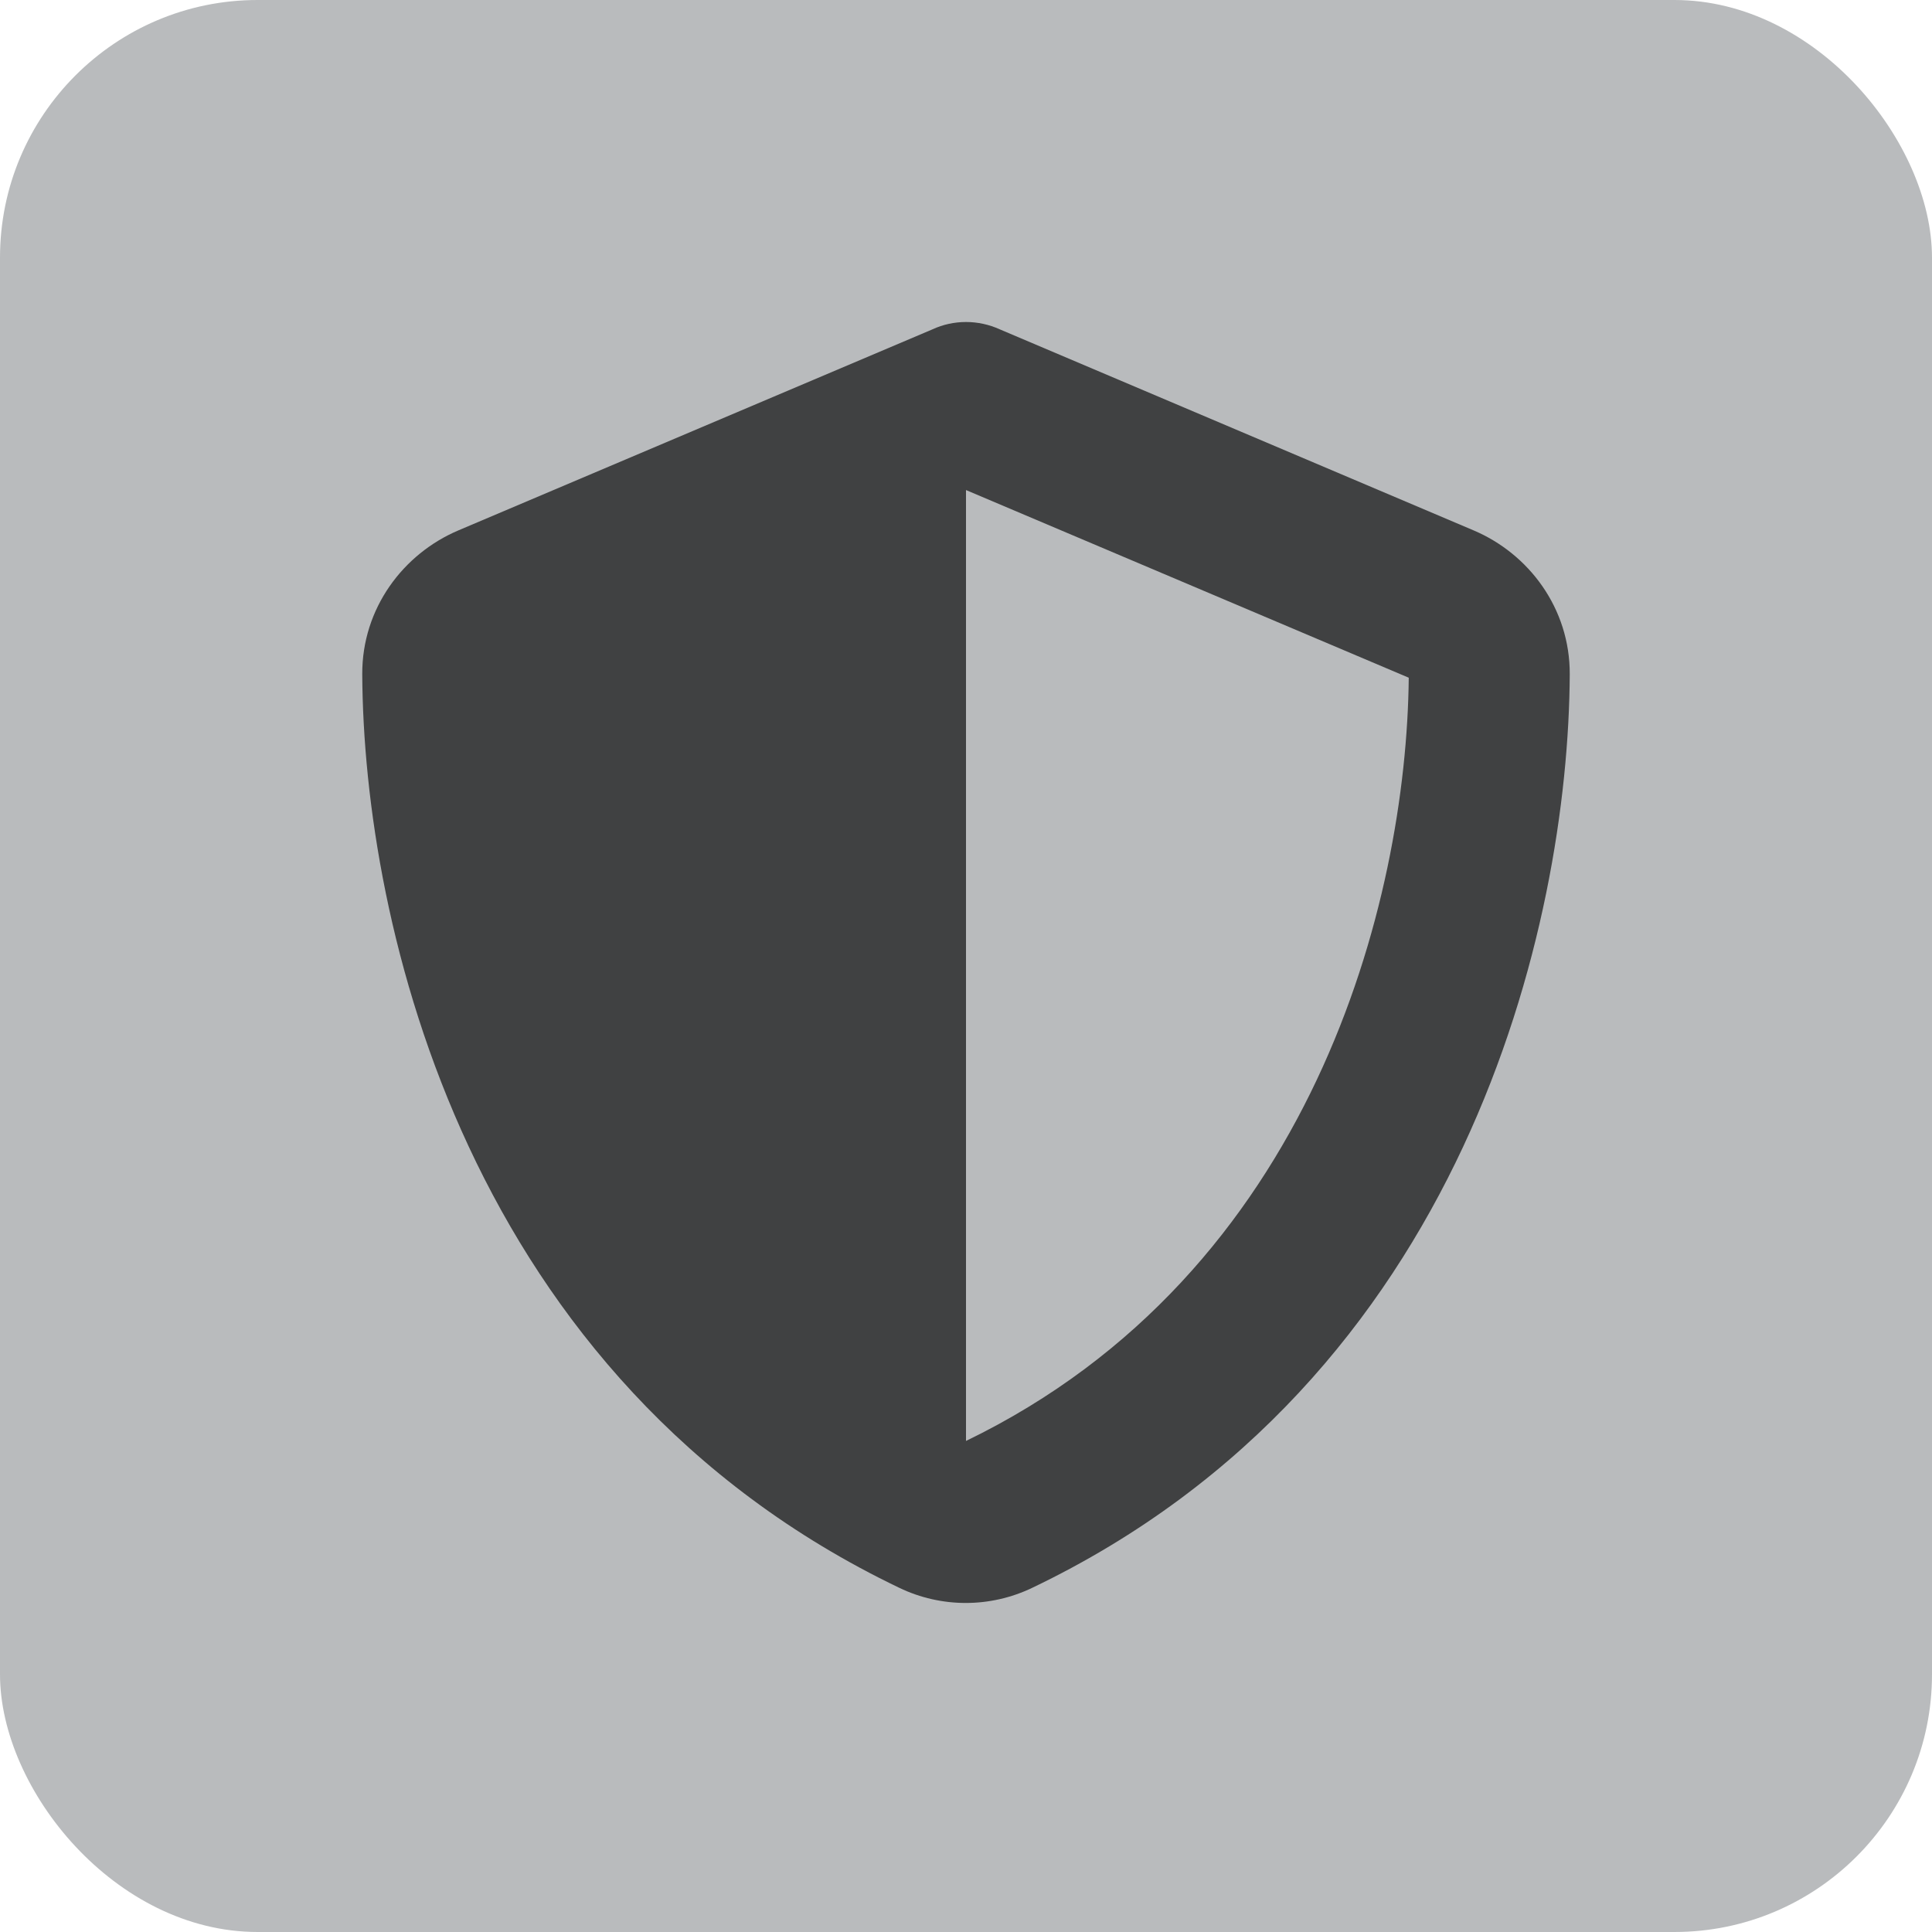 <svg width="60" height="60" viewBox="0 0 60 60" fill="none" xmlns="http://www.w3.org/2000/svg">
<rect width="60" height="60" rx="8" fill="#B9BBBD"/>
<path d="M30 10C30.359 10 30.719 10.078 31.047 10.227L45.758 16.469C47.477 17.195 48.758 18.891 48.75 20.938C48.711 28.688 45.523 42.867 32.055 49.312C30.75 49.938 29.234 49.938 27.93 49.312C14.477 42.867 11.289 28.688 11.25 20.938C11.242 18.891 12.524 17.195 14.242 16.469L28.961 10.227C29.281 10.078 29.641 10 30 10ZM30 15.219V44.75C40.781 39.531 43.68 27.977 43.75 21.047L30 15.219Z" fill="#404142"/>
</svg>
